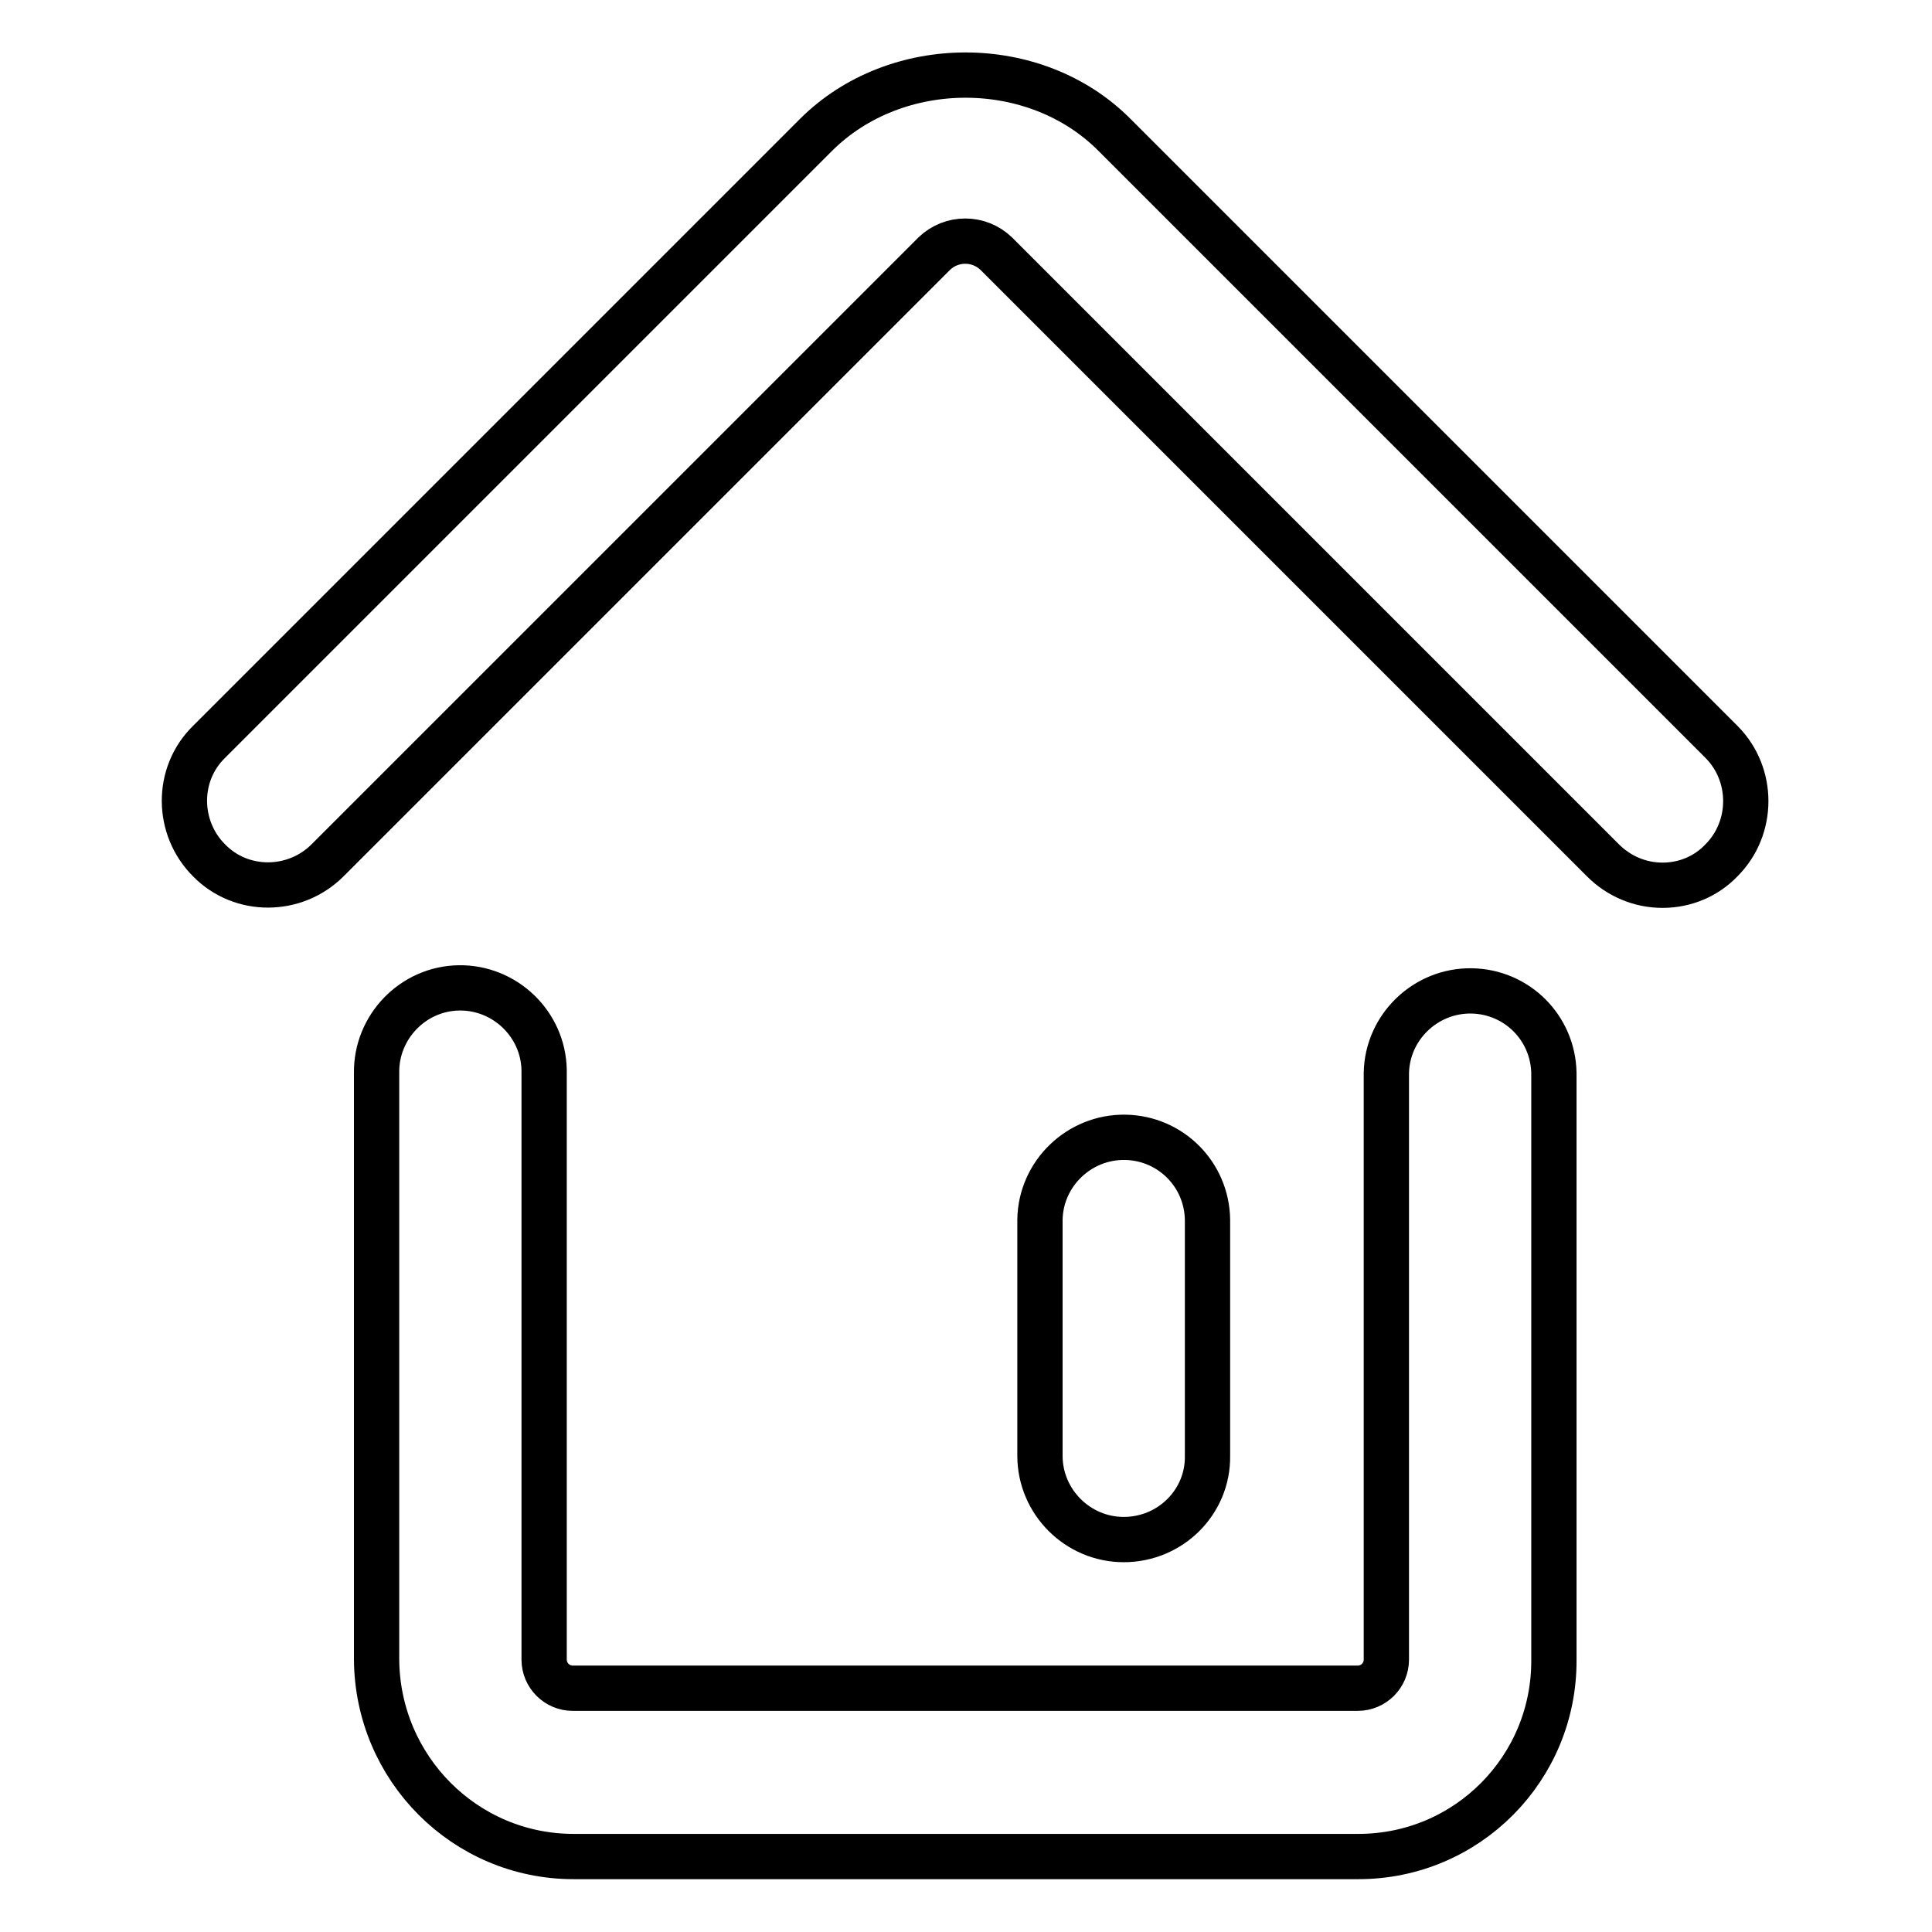 <?xml version="1.0" encoding="utf-8"?>
<!-- Svg Vector Icons : http://www.onlinewebfonts.com/icon -->
<!DOCTYPE svg PUBLIC "-//W3C//DTD SVG 1.1//EN" "http://www.w3.org/Graphics/SVG/1.1/DTD/svg11.dtd">
<svg version="1.1" xmlns="http://www.w3.org/2000/svg" xmlns:xlink="http://www.w3.org/1999/xlink" x="0px" y="0px" viewBox="0 0 256 256" enable-background="new 0 0 256 256" xml:space="preserve">
<g> <path stroke-width="6" fill-opacity="0" stroke="#000000"  d="M180,246H76c-14.4,0-26-11.7-26.1-26.1v-77.7c-0.1-6.1,4.8-11.2,10.9-11.3c6.1-0.1,11.2,4.8,11.3,10.9 c0,0.1,0,0.3,0,0.4v77.7c0,2.1,1.7,3.8,3.8,3.8h104c2.1,0,3.8-1.7,3.8-3.8v-77.7c0.1-6.1,5.2-11,11.3-10.9 c6,0.1,10.8,4.9,10.9,10.9v77.7C206,234.3,194.4,246,180,246z M220.3,117.3c-3,0-5.8-1.2-7.9-3.3l-80.4-80.4 c-2.3-2.2-5.9-2.2-8.2,0l-80.4,80.4c-4.3,4.3-11.4,4.4-15.7,0c-4.3-4.3-4.4-11.4,0-15.7l80.4-80.4c10.6-10.6,29.1-10.6,39.6,0 l80.4,80.4c4.3,4.3,4.3,11.4,0,15.7C226.1,116.1,223.3,117.3,220.3,117.3z"/> <path stroke-width="6" fill-opacity="0" stroke="#000000"  d="M148.9,204c-6.1,0-11.1-5-11.1-11.1c0,0,0,0,0,0v-31.3c0.1-6.1,5.2-11,11.3-10.9c6,0.1,10.8,4.9,10.9,10.9 v31.3C160.1,199,155.1,204,148.9,204C148.9,204,148.9,204,148.9,204z"/></g>
</svg>